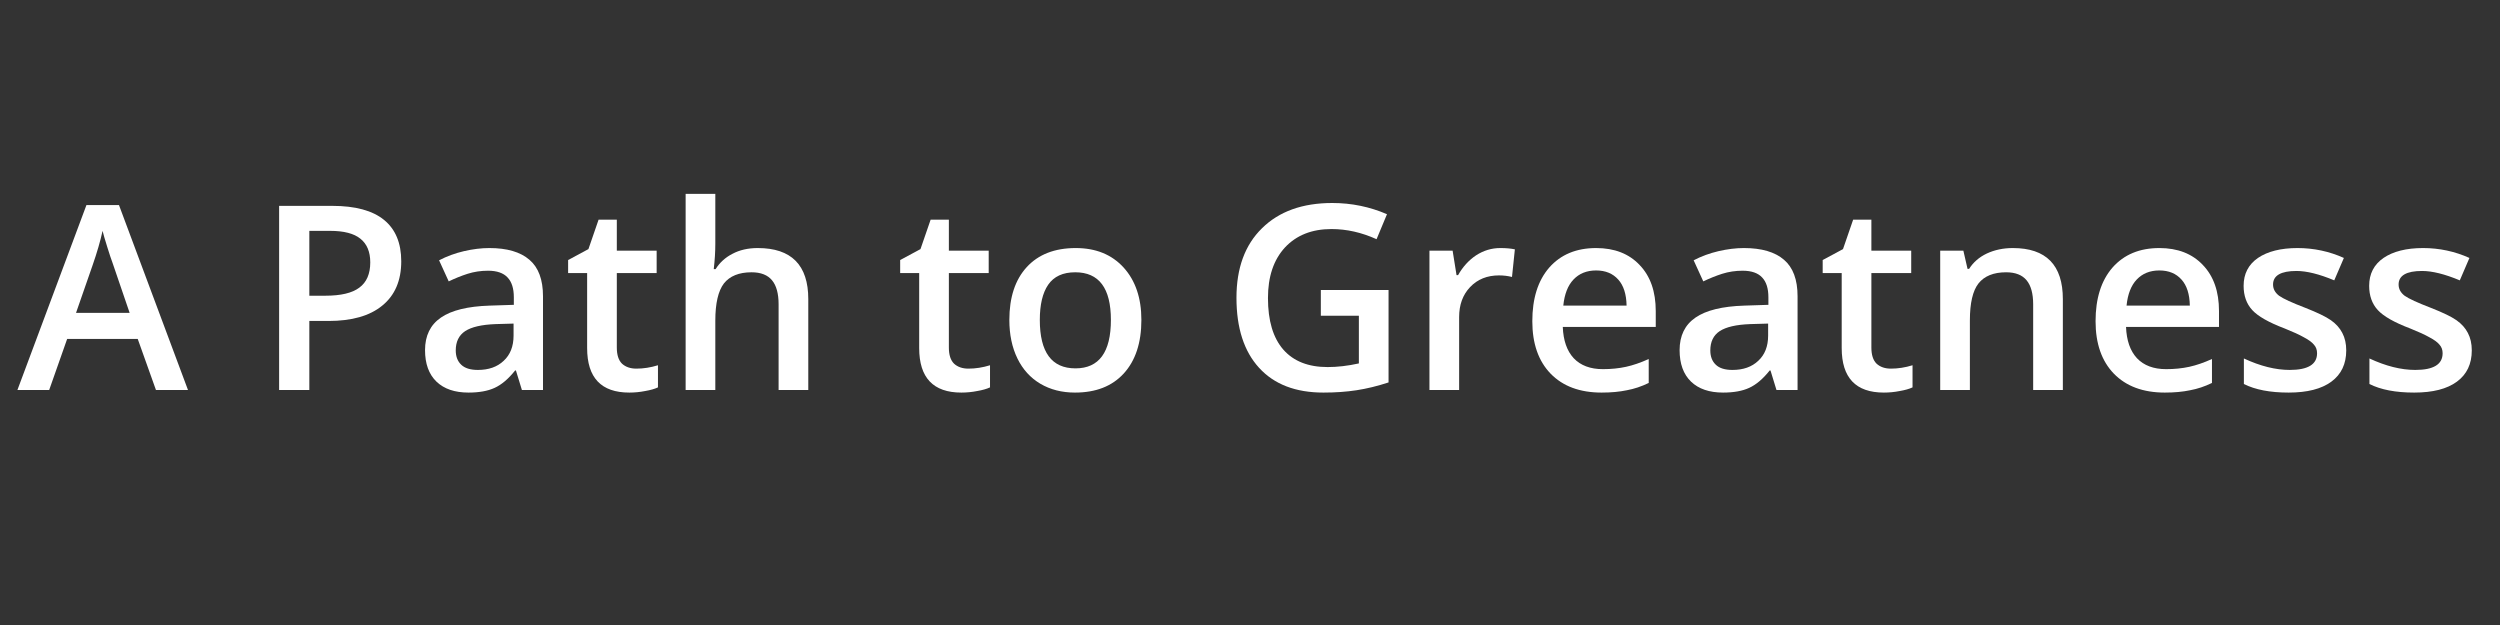 <svg xmlns="http://www.w3.org/2000/svg" xmlns:xlink="http://www.w3.org/1999/xlink" width="200" zoomAndPan="magnify" viewBox="0 0 150 37.5" height="50" preserveAspectRatio="xMidYMid meet" version="1.2"><rect x="0" y="0" width="150" height="37.5" fill="#333333" stroke="none"/><defs/><g id="5d8161a247"><g style="fill:#ffffff;fill-opacity:1;"><g transform="translate(1.045, 23.399)"><path style="stroke:none" d="M 8.312 0 L 7.219 -3.062 L 2.984 -3.062 L 1.906 0 L 0 0 L 4.141 -11.094 L 6.094 -11.094 L 10.234 0 Z M 6.734 -4.625 L 5.703 -7.641 C 5.629 -7.836 5.523 -8.148 5.391 -8.578 C 5.254 -9.016 5.16 -9.336 5.109 -9.547 C 4.973 -8.922 4.773 -8.238 4.516 -7.5 L 3.516 -4.625 Z M 6.734 -4.625 "/></g></g><g style="fill:#ffffff;fill-opacity:1;"><g transform="translate(11.275, 23.399)"><path style="stroke:none" d=""/></g></g><g style="fill:#ffffff;fill-opacity:1;"><g transform="translate(15.294, 23.399)"><path style="stroke:none" d="M 8.781 -7.719 C 8.781 -6.562 8.398 -5.676 7.641 -5.062 C 6.891 -4.445 5.816 -4.141 4.422 -4.141 L 3.266 -4.141 L 3.266 0 L 1.453 0 L 1.453 -11.047 L 4.641 -11.047 C 6.023 -11.047 7.062 -10.766 7.75 -10.203 C 8.438 -9.641 8.781 -8.812 8.781 -7.719 Z M 3.266 -5.656 L 4.219 -5.656 C 5.156 -5.656 5.836 -5.816 6.266 -6.141 C 6.703 -6.461 6.922 -6.969 6.922 -7.656 C 6.922 -8.289 6.723 -8.766 6.328 -9.078 C 5.941 -9.391 5.336 -9.547 4.516 -9.547 L 3.266 -9.547 Z M 3.266 -5.656 "/></g></g><g style="fill:#ffffff;fill-opacity:1;"><g transform="translate(24.814, 23.399)"><path style="stroke:none" d="M 6.5 0 L 6.141 -1.172 L 6.094 -1.172 C 5.688 -0.66 5.273 -0.312 4.859 -0.125 C 4.453 0.062 3.93 0.156 3.297 0.156 C 2.473 0.156 1.832 -0.062 1.375 -0.5 C 0.914 -0.945 0.688 -1.578 0.688 -2.391 C 0.688 -3.254 1.004 -3.906 1.641 -4.344 C 2.273 -4.781 3.25 -5.02 4.562 -5.062 L 6.016 -5.109 L 6.016 -5.562 C 6.016 -6.094 5.891 -6.488 5.641 -6.75 C 5.391 -7.02 5 -7.156 4.469 -7.156 C 4.039 -7.156 3.629 -7.094 3.234 -6.969 C 2.848 -6.844 2.473 -6.691 2.109 -6.516 L 1.531 -7.781 C 1.988 -8.02 2.484 -8.203 3.016 -8.328 C 3.555 -8.453 4.066 -8.516 4.547 -8.516 C 5.609 -8.516 6.41 -8.281 6.953 -7.812 C 7.492 -7.352 7.766 -6.625 7.766 -5.625 L 7.766 0 Z M 3.859 -1.203 C 4.504 -1.203 5.02 -1.383 5.406 -1.75 C 5.801 -2.113 6 -2.617 6 -3.266 L 6 -3.984 L 4.922 -3.953 C 4.086 -3.922 3.477 -3.781 3.094 -3.531 C 2.719 -3.281 2.531 -2.895 2.531 -2.375 C 2.531 -2.008 2.641 -1.723 2.859 -1.516 C 3.078 -1.305 3.41 -1.203 3.859 -1.203 Z M 3.859 -1.203 "/></g></g><g style="fill:#ffffff;fill-opacity:1;"><g transform="translate(33.79, 23.399)"><path style="stroke:none" d="M 4.391 -1.281 C 4.816 -1.281 5.25 -1.348 5.688 -1.484 L 5.688 -0.156 C 5.488 -0.062 5.234 0.008 4.922 0.062 C 4.609 0.125 4.289 0.156 3.969 0.156 C 2.281 0.156 1.438 -0.734 1.438 -2.516 L 1.438 -7.016 L 0.297 -7.016 L 0.297 -7.797 L 1.516 -8.453 L 2.125 -10.219 L 3.219 -10.219 L 3.219 -8.359 L 5.609 -8.359 L 5.609 -7.016 L 3.219 -7.016 L 3.219 -2.547 C 3.219 -2.109 3.32 -1.785 3.531 -1.578 C 3.75 -1.379 4.035 -1.281 4.391 -1.281 Z M 4.391 -1.281 "/></g></g><g style="fill:#ffffff;fill-opacity:1;"><g transform="translate(39.872, 23.399)"><path style="stroke:none" d="M 8.625 0 L 6.844 0 L 6.844 -5.141 C 6.844 -5.785 6.711 -6.266 6.453 -6.578 C 6.191 -6.898 5.781 -7.062 5.219 -7.062 C 4.469 -7.062 3.914 -6.836 3.562 -6.391 C 3.219 -5.941 3.047 -5.195 3.047 -4.156 L 3.047 0 L 1.266 0 L 1.266 -11.766 L 3.047 -11.766 L 3.047 -8.781 C 3.047 -8.301 3.016 -7.789 2.953 -7.25 L 3.062 -7.25 C 3.312 -7.645 3.648 -7.953 4.078 -8.172 C 4.504 -8.398 5.008 -8.516 5.594 -8.516 C 7.613 -8.516 8.625 -7.492 8.625 -5.453 Z M 8.625 0 "/></g></g><g style="fill:#ffffff;fill-opacity:1;"><g transform="translate(49.694, 23.399)"><path style="stroke:none" d=""/></g></g><g style="fill:#ffffff;fill-opacity:1;"><g transform="translate(53.713, 23.399)"><path style="stroke:none" d="M 4.391 -1.281 C 4.816 -1.281 5.25 -1.348 5.688 -1.484 L 5.688 -0.156 C 5.488 -0.062 5.234 0.008 4.922 0.062 C 4.609 0.125 4.289 0.156 3.969 0.156 C 2.281 0.156 1.438 -0.734 1.438 -2.516 L 1.438 -7.016 L 0.297 -7.016 L 0.297 -7.797 L 1.516 -8.453 L 2.125 -10.219 L 3.219 -10.219 L 3.219 -8.359 L 5.609 -8.359 L 5.609 -7.016 L 3.219 -7.016 L 3.219 -2.547 C 3.219 -2.109 3.32 -1.785 3.531 -1.578 C 3.75 -1.379 4.035 -1.281 4.391 -1.281 Z M 4.391 -1.281 "/></g></g><g style="fill:#ffffff;fill-opacity:1;"><g transform="translate(59.795, 23.399)"><path style="stroke:none" d="M 8.688 -4.203 C 8.688 -2.828 8.332 -1.754 7.625 -0.984 C 6.926 -0.223 5.953 0.156 4.703 0.156 C 3.922 0.156 3.227 -0.02 2.625 -0.375 C 2.031 -0.727 1.57 -1.234 1.25 -1.891 C 0.926 -2.555 0.766 -3.328 0.766 -4.203 C 0.766 -5.555 1.113 -6.613 1.812 -7.375 C 2.508 -8.133 3.488 -8.516 4.75 -8.516 C 5.957 -8.516 6.914 -8.125 7.625 -7.344 C 8.332 -6.562 8.688 -5.516 8.688 -4.203 Z M 2.594 -4.203 C 2.594 -2.266 3.305 -1.297 4.734 -1.297 C 6.148 -1.297 6.859 -2.266 6.859 -4.203 C 6.859 -6.109 6.145 -7.062 4.719 -7.062 C 3.977 -7.062 3.438 -6.812 3.094 -6.312 C 2.758 -5.82 2.594 -5.117 2.594 -4.203 Z M 2.594 -4.203 "/></g></g><g style="fill:#ffffff;fill-opacity:1;"><g transform="translate(69.247, 23.399)"><path style="stroke:none" d=""/></g></g><g style="fill:#ffffff;fill-opacity:1;"><g transform="translate(73.266, 23.399)"><path style="stroke:none" d="M 5.984 -6 L 10.047 -6 L 10.047 -0.453 C 9.379 -0.234 8.738 -0.078 8.125 0.016 C 7.52 0.109 6.859 0.156 6.141 0.156 C 4.473 0.156 3.188 -0.336 2.281 -1.328 C 1.375 -2.316 0.922 -3.719 0.922 -5.531 C 0.922 -7.312 1.43 -8.703 2.453 -9.703 C 3.473 -10.711 4.879 -11.219 6.672 -11.219 C 7.828 -11.219 8.922 -10.992 9.953 -10.547 L 9.328 -9.047 C 8.43 -9.453 7.531 -9.656 6.625 -9.656 C 5.445 -9.656 4.516 -9.285 3.828 -8.547 C 3.148 -7.805 2.812 -6.797 2.812 -5.516 C 2.812 -4.16 3.117 -3.129 3.734 -2.422 C 4.348 -1.723 5.234 -1.375 6.391 -1.375 C 6.973 -1.375 7.598 -1.445 8.266 -1.594 L 8.266 -4.453 L 5.984 -4.453 Z M 5.984 -6 "/></g></g><g style="fill:#ffffff;fill-opacity:1;"><g transform="translate(84.501, 23.399)"><path style="stroke:none" d="M 5.516 -8.516 C 5.867 -8.516 6.16 -8.488 6.391 -8.438 L 6.219 -6.781 C 5.969 -6.844 5.707 -6.875 5.438 -6.875 C 4.727 -6.875 4.148 -6.641 3.703 -6.172 C 3.266 -5.711 3.047 -5.113 3.047 -4.375 L 3.047 0 L 1.266 0 L 1.266 -8.359 L 2.656 -8.359 L 2.891 -6.891 L 2.984 -6.891 C 3.266 -7.391 3.625 -7.785 4.062 -8.078 C 4.508 -8.367 4.992 -8.516 5.516 -8.516 Z M 5.516 -8.516 "/></g></g><g style="fill:#ffffff;fill-opacity:1;"><g transform="translate(91.173, 23.399)"><path style="stroke:none" d="M 4.922 0.156 C 3.617 0.156 2.598 -0.223 1.859 -0.984 C 1.129 -1.742 0.766 -2.789 0.766 -4.125 C 0.766 -5.488 1.102 -6.562 1.781 -7.344 C 2.469 -8.125 3.406 -8.516 4.594 -8.516 C 5.695 -8.516 6.566 -8.176 7.203 -7.5 C 7.848 -6.832 8.172 -5.91 8.172 -4.734 L 8.172 -3.781 L 2.594 -3.781 C 2.625 -2.969 2.844 -2.344 3.25 -1.906 C 3.664 -1.469 4.25 -1.25 5 -1.25 C 5.5 -1.25 5.961 -1.297 6.391 -1.391 C 6.816 -1.484 7.27 -1.641 7.75 -1.859 L 7.75 -0.422 C 7.32 -0.211 6.883 -0.066 6.438 0.016 C 6 0.109 5.492 0.156 4.922 0.156 Z M 4.594 -7.172 C 4.031 -7.172 3.578 -6.988 3.234 -6.625 C 2.898 -6.27 2.695 -5.75 2.625 -5.062 L 6.422 -5.062 C 6.41 -5.75 6.242 -6.27 5.922 -6.625 C 5.598 -6.988 5.156 -7.172 4.594 -7.172 Z M 4.594 -7.172 "/></g></g><g style="fill:#ffffff;fill-opacity:1;"><g transform="translate(100.088, 23.399)"><path style="stroke:none" d="M 6.5 0 L 6.141 -1.172 L 6.094 -1.172 C 5.688 -0.66 5.273 -0.312 4.859 -0.125 C 4.453 0.062 3.93 0.156 3.297 0.156 C 2.473 0.156 1.832 -0.062 1.375 -0.5 C 0.914 -0.945 0.688 -1.578 0.688 -2.391 C 0.688 -3.254 1.004 -3.906 1.641 -4.344 C 2.273 -4.781 3.25 -5.02 4.562 -5.062 L 6.016 -5.109 L 6.016 -5.562 C 6.016 -6.094 5.891 -6.488 5.641 -6.75 C 5.391 -7.02 5 -7.156 4.469 -7.156 C 4.039 -7.156 3.629 -7.094 3.234 -6.969 C 2.848 -6.844 2.473 -6.691 2.109 -6.516 L 1.531 -7.781 C 1.988 -8.02 2.484 -8.203 3.016 -8.328 C 3.555 -8.453 4.066 -8.516 4.547 -8.516 C 5.609 -8.516 6.41 -8.281 6.953 -7.812 C 7.492 -7.352 7.766 -6.625 7.766 -5.625 L 7.766 0 Z M 3.859 -1.203 C 4.504 -1.203 5.02 -1.383 5.406 -1.75 C 5.801 -2.113 6 -2.617 6 -3.266 L 6 -3.984 L 4.922 -3.953 C 4.086 -3.922 3.477 -3.781 3.094 -3.531 C 2.719 -3.281 2.531 -2.895 2.531 -2.375 C 2.531 -2.008 2.641 -1.723 2.859 -1.516 C 3.078 -1.305 3.41 -1.203 3.859 -1.203 Z M 3.859 -1.203 "/></g></g><g style="fill:#ffffff;fill-opacity:1;"><g transform="translate(109.064, 23.399)"><path style="stroke:none" d="M 4.391 -1.281 C 4.816 -1.281 5.25 -1.348 5.688 -1.484 L 5.688 -0.156 C 5.488 -0.062 5.234 0.008 4.922 0.062 C 4.609 0.125 4.289 0.156 3.969 0.156 C 2.281 0.156 1.438 -0.734 1.438 -2.516 L 1.438 -7.016 L 0.297 -7.016 L 0.297 -7.797 L 1.516 -8.453 L 2.125 -10.219 L 3.219 -10.219 L 3.219 -8.359 L 5.609 -8.359 L 5.609 -7.016 L 3.219 -7.016 L 3.219 -2.547 C 3.219 -2.109 3.32 -1.785 3.531 -1.578 C 3.75 -1.379 4.035 -1.281 4.391 -1.281 Z M 4.391 -1.281 "/></g></g><g style="fill:#ffffff;fill-opacity:1;"><g transform="translate(115.146, 23.399)"><path style="stroke:none" d="M 8.625 0 L 6.844 0 L 6.844 -5.141 C 6.844 -5.785 6.711 -6.266 6.453 -6.578 C 6.191 -6.898 5.781 -7.062 5.219 -7.062 C 4.469 -7.062 3.914 -6.836 3.562 -6.391 C 3.219 -5.953 3.047 -5.211 3.047 -4.172 L 3.047 0 L 1.266 0 L 1.266 -8.359 L 2.656 -8.359 L 2.906 -7.266 L 3 -7.266 C 3.25 -7.66 3.602 -7.969 4.062 -8.188 C 4.531 -8.406 5.051 -8.516 5.625 -8.516 C 7.625 -8.516 8.625 -7.492 8.625 -5.453 Z M 8.625 0 "/></g></g><g style="fill:#ffffff;fill-opacity:1;"><g transform="translate(124.968, 23.399)"><path style="stroke:none" d="M 4.922 0.156 C 3.617 0.156 2.598 -0.223 1.859 -0.984 C 1.129 -1.742 0.766 -2.789 0.766 -4.125 C 0.766 -5.488 1.102 -6.562 1.781 -7.344 C 2.469 -8.125 3.406 -8.516 4.594 -8.516 C 5.695 -8.516 6.566 -8.176 7.203 -7.5 C 7.848 -6.832 8.172 -5.91 8.172 -4.734 L 8.172 -3.781 L 2.594 -3.781 C 2.625 -2.969 2.844 -2.344 3.25 -1.906 C 3.664 -1.469 4.25 -1.25 5 -1.25 C 5.5 -1.25 5.961 -1.297 6.391 -1.391 C 6.816 -1.484 7.27 -1.641 7.75 -1.859 L 7.75 -0.422 C 7.32 -0.211 6.883 -0.066 6.438 0.016 C 6 0.109 5.492 0.156 4.922 0.156 Z M 4.594 -7.172 C 4.031 -7.172 3.578 -6.988 3.234 -6.625 C 2.898 -6.27 2.695 -5.75 2.625 -5.062 L 6.422 -5.062 C 6.41 -5.75 6.242 -6.27 5.922 -6.625 C 5.598 -6.988 5.156 -7.172 4.594 -7.172 Z M 4.594 -7.172 "/></g></g><g style="fill:#ffffff;fill-opacity:1;"><g transform="translate(133.883, 23.399)"><path style="stroke:none" d="M 6.891 -2.375 C 6.891 -1.562 6.594 -0.938 6 -0.5 C 5.406 -0.062 4.551 0.156 3.438 0.156 C 2.32 0.156 1.426 -0.016 0.75 -0.359 L 0.75 -1.891 C 1.738 -1.43 2.656 -1.203 3.5 -1.203 C 4.594 -1.203 5.141 -1.535 5.141 -2.203 C 5.141 -2.41 5.078 -2.582 4.953 -2.719 C 4.836 -2.863 4.641 -3.008 4.359 -3.156 C 4.086 -3.312 3.703 -3.488 3.203 -3.688 C 2.242 -4.051 1.594 -4.422 1.25 -4.797 C 0.906 -5.172 0.734 -5.656 0.734 -6.25 C 0.734 -6.969 1.02 -7.523 1.594 -7.922 C 2.176 -8.316 2.969 -8.516 3.969 -8.516 C 4.945 -8.516 5.875 -8.316 6.75 -7.922 L 6.172 -6.578 C 5.273 -6.953 4.52 -7.141 3.906 -7.141 C 2.969 -7.141 2.5 -6.867 2.5 -6.328 C 2.5 -6.066 2.617 -5.844 2.859 -5.656 C 3.109 -5.477 3.641 -5.234 4.453 -4.922 C 5.148 -4.648 5.656 -4.406 5.969 -4.188 C 6.281 -3.969 6.508 -3.711 6.656 -3.422 C 6.812 -3.129 6.891 -2.781 6.891 -2.375 Z M 6.891 -2.375 "/></g></g><g style="fill:#ffffff;fill-opacity:1;"><g transform="translate(141.416, 23.399)"><path style="stroke:none" d="M 6.891 -2.375 C 6.891 -1.562 6.594 -0.938 6 -0.5 C 5.406 -0.062 4.551 0.156 3.438 0.156 C 2.32 0.156 1.426 -0.016 0.75 -0.359 L 0.75 -1.891 C 1.738 -1.43 2.656 -1.203 3.5 -1.203 C 4.594 -1.203 5.141 -1.535 5.141 -2.203 C 5.141 -2.41 5.078 -2.582 4.953 -2.719 C 4.836 -2.863 4.641 -3.008 4.359 -3.156 C 4.086 -3.312 3.703 -3.488 3.203 -3.688 C 2.242 -4.051 1.594 -4.422 1.25 -4.797 C 0.906 -5.172 0.734 -5.656 0.734 -6.25 C 0.734 -6.969 1.02 -7.523 1.594 -7.922 C 2.176 -8.316 2.969 -8.516 3.969 -8.516 C 4.945 -8.516 5.875 -8.316 6.75 -7.922 L 6.172 -6.578 C 5.273 -6.953 4.52 -7.141 3.906 -7.141 C 2.969 -7.141 2.5 -6.867 2.5 -6.328 C 2.5 -6.066 2.617 -5.844 2.859 -5.656 C 3.109 -5.477 3.641 -5.234 4.453 -4.922 C 5.148 -4.648 5.656 -4.406 5.969 -4.188 C 6.281 -3.969 6.508 -3.711 6.656 -3.422 C 6.812 -3.129 6.891 -2.781 6.891 -2.375 Z M 6.891 -2.375 "/></g></g></g></svg>